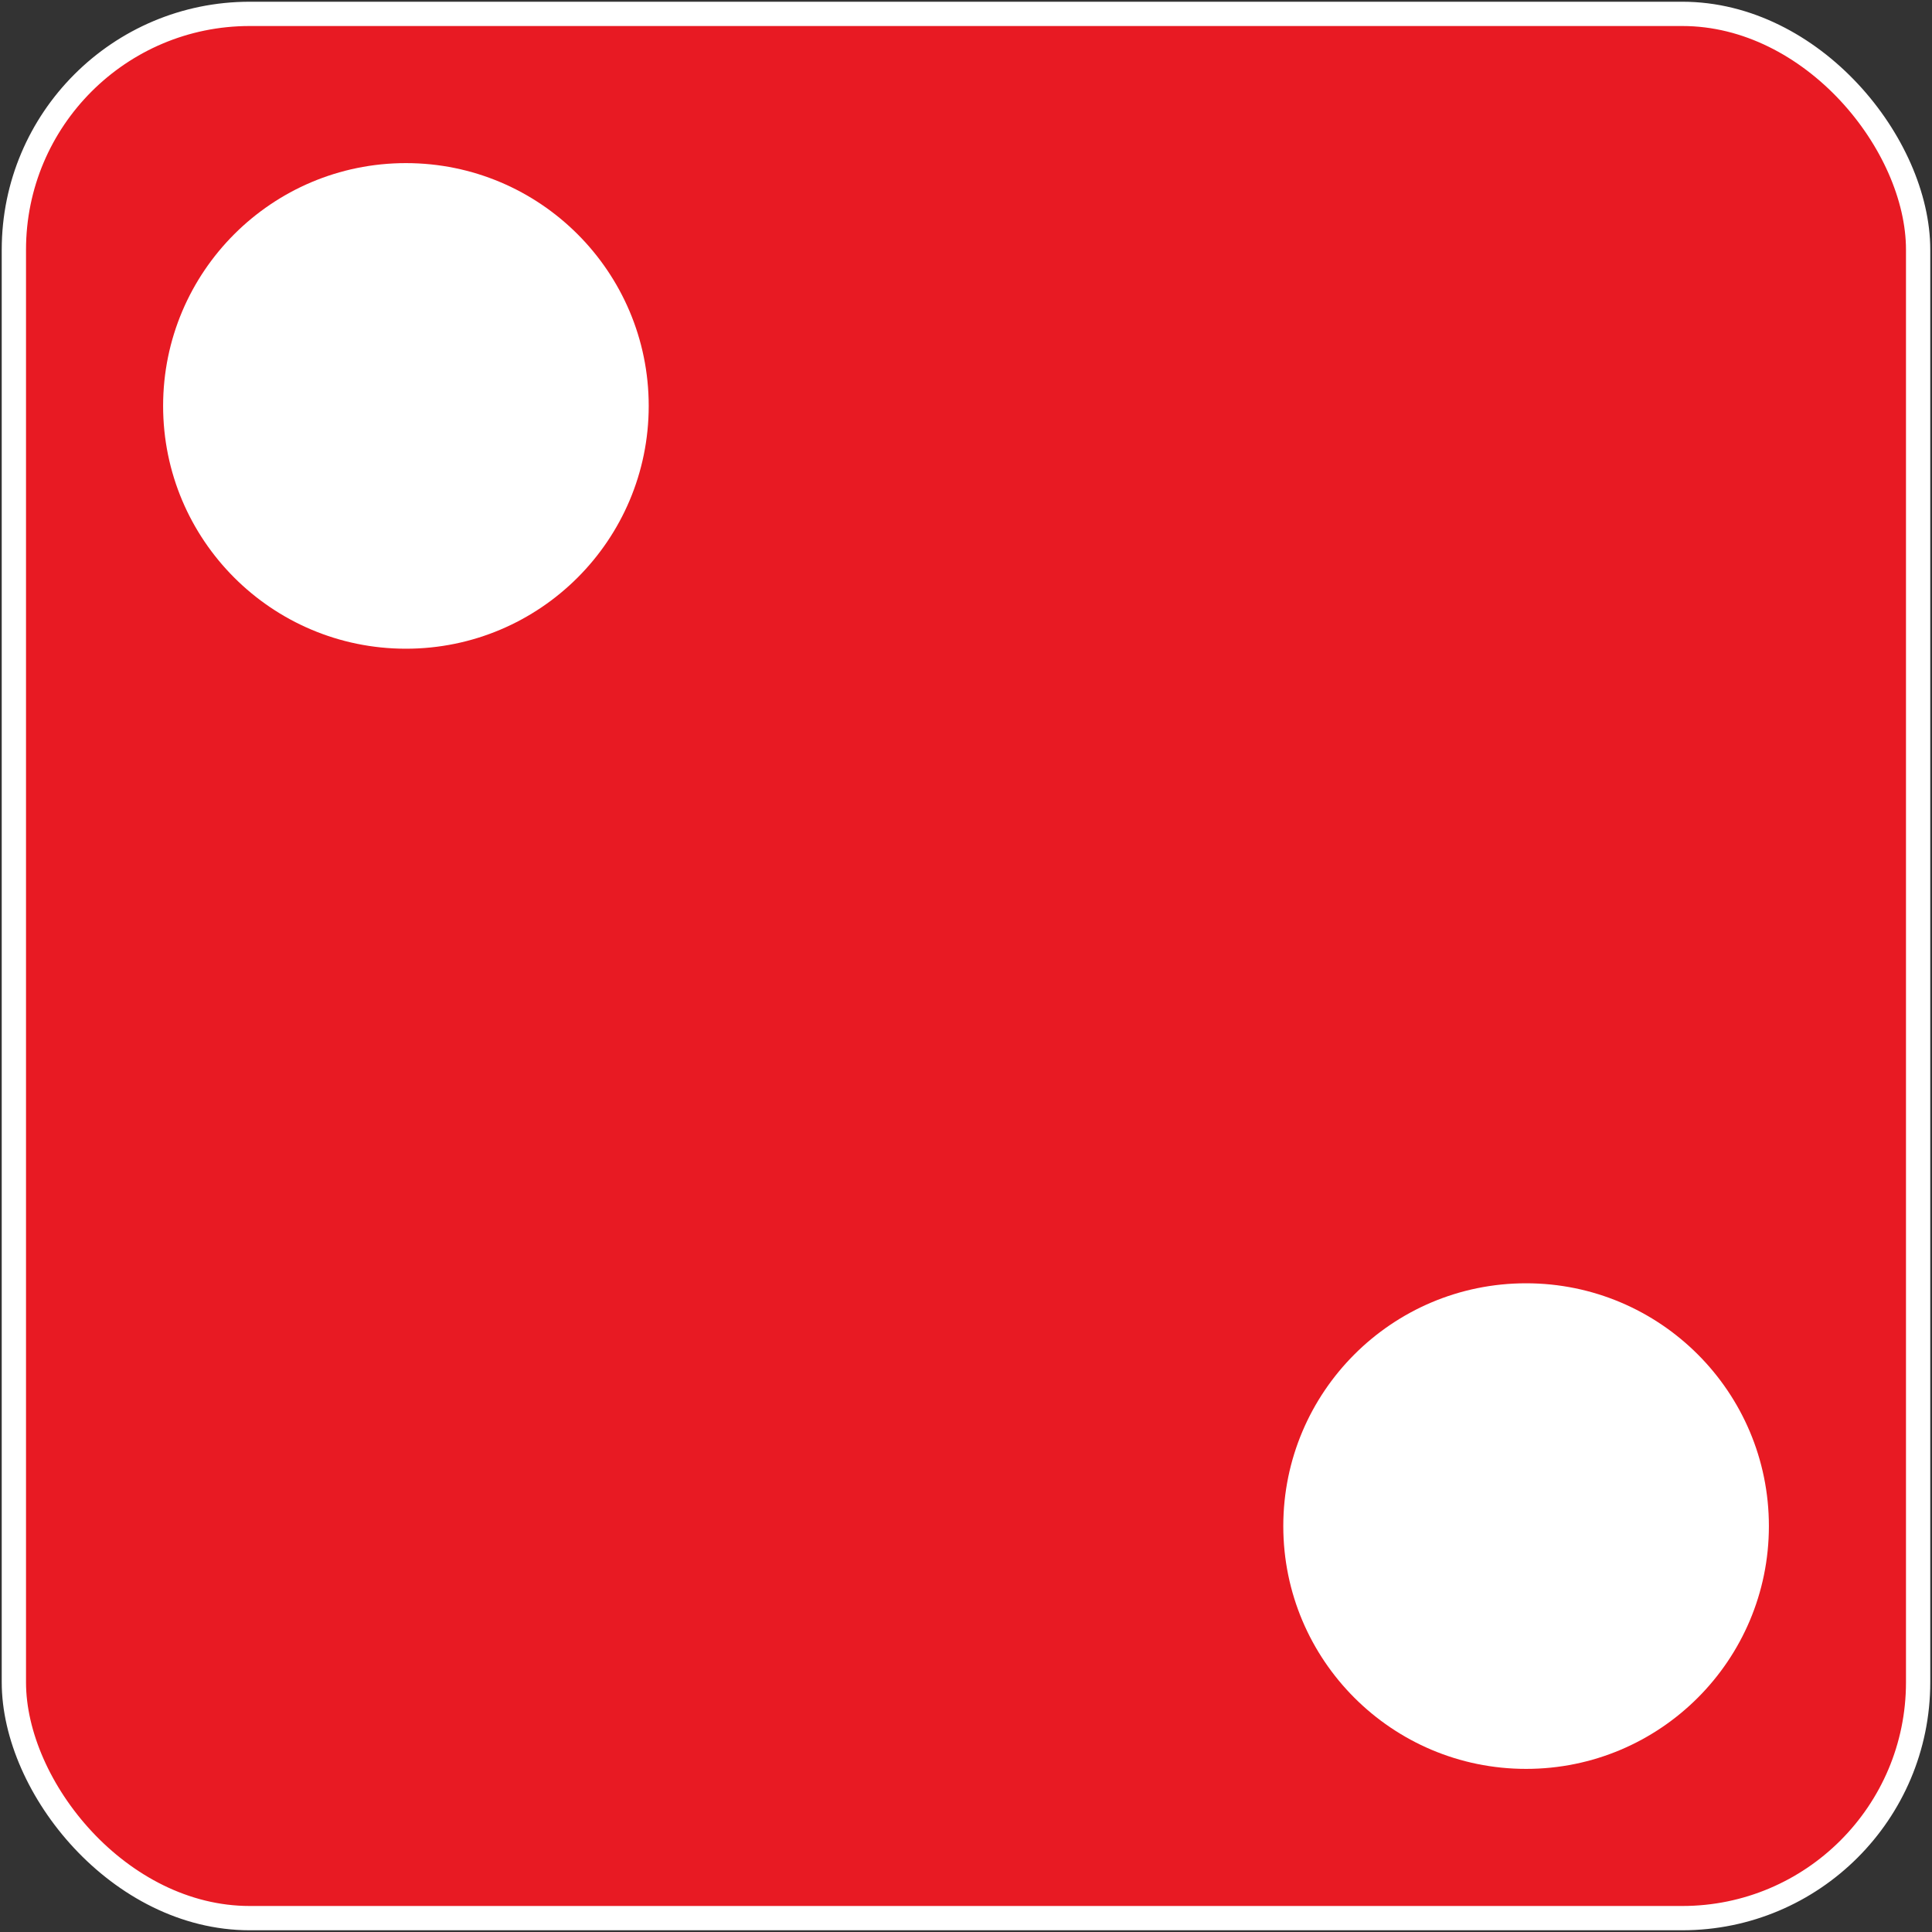 <svg xmlns="http://www.w3.org/2000/svg" width="557" height="557">
<rect width="100%" height="100%" fill="#333333" stroke="none"/>
<rect x="4" y="4" width="549" height="549" rx="68" fill="#e81a23" stroke="white"  stroke-width="7"/>
<g>
	<circle fill="white" cx="439.975" cy="439.974" r="70"/>
	<circle fill="white" cx="117.026" cy="117.026" r="70"/>
</g>
</svg>